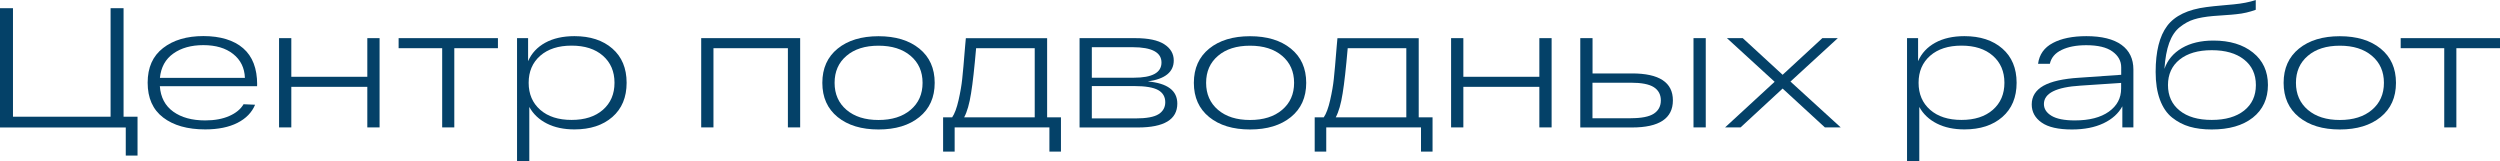 <?xml version="1.0" encoding="UTF-8"?> <svg xmlns="http://www.w3.org/2000/svg" id="_Слой_2" data-name="Слой 2" viewBox="0 0 350.65 22.65"><defs><style> .cls-1 { fill: #044168; } </style></defs><g id="_Слой_2-2" data-name="Слой 2"><g><path class="cls-1" d="M0,17.87V1.15h1.82v15.22h13.69V1.15h1.82v15.22h1.96v5.45h-1.65v-3.94H0Z"></path><path class="cls-1" d="M36.06,11.85v.24h-13.64c.11,1.56.74,2.75,1.88,3.57,1.14.82,2.63,1.23,4.48,1.23,1.32,0,2.45-.21,3.38-.62.93-.41,1.6-.96,2-1.65l1.62.07c-.45,1.08-1.27,1.93-2.47,2.54-1.2.61-2.71.92-4.53.92-2.49,0-4.45-.56-5.9-1.67s-2.17-2.74-2.17-4.88.72-3.74,2.16-4.86c1.44-1.12,3.33-1.68,5.67-1.68s4.26.57,5.57,1.71c1.31,1.14,1.96,2.83,1.96,5.08ZM28.53,6.33c-1.71,0-3.11.39-4.22,1.18-1.11.79-1.73,1.92-1.88,3.41h11.92c-.05-1.4-.6-2.52-1.65-3.35-1.05-.83-2.45-1.24-4.18-1.24Z"></path><path class="cls-1" d="M39.14,17.87V5.35h1.72v5.42h10.66v-5.42h1.72v12.52h-1.72v-5.69h-10.66v5.69h-1.72Z"></path><path class="cls-1" d="M55.91,6.76v-1.41h13.93v1.41h-6.12v11.11h-1.7V6.76h-6.12Z"></path><path class="cls-1" d="M80.57,5.07c2.21,0,3.99.58,5.32,1.74,1.33,1.16,2,2.76,2,4.8s-.67,3.64-2,4.8c-1.33,1.16-3.1,1.74-5.32,1.74-1.48,0-2.77-.27-3.86-.82-1.09-.55-1.92-1.33-2.47-2.33v7.65h-1.72V5.35h1.55v3.23c.49-1.12,1.3-1.98,2.41-2.59s2.48-.92,4.09-.92ZM75.77,15.4c1.08.95,2.55,1.42,4.4,1.42s3.31-.47,4.4-1.42c1.08-.95,1.62-2.21,1.62-3.79s-.54-2.84-1.62-3.79c-1.08-.95-2.55-1.42-4.4-1.42s-3.31.47-4.4,1.42c-1.08.95-1.62,2.21-1.62,3.79s.54,2.84,1.62,3.79Z"></path><path class="cls-1" d="M98.35,17.87V5.35h13.88v12.52h-1.72V6.76h-10.44v11.11h-1.72Z"></path><path class="cls-1" d="M117.49,16.42c-1.43-1.16-2.15-2.76-2.15-4.8s.72-3.64,2.15-4.8c1.43-1.16,3.34-1.74,5.73-1.74s4.3.58,5.73,1.74c1.43,1.16,2.15,2.76,2.15,4.8s-.72,3.64-2.15,4.8c-1.43,1.16-3.34,1.74-5.73,1.74s-4.3-.58-5.73-1.74ZM118.73,7.83c-1.12.95-1.67,2.21-1.67,3.79s.56,2.84,1.67,3.79c1.12.95,2.61,1.42,4.49,1.42s3.38-.47,4.5-1.42c1.12-.95,1.68-2.21,1.68-3.79s-.56-2.84-1.68-3.79c-1.12-.95-2.62-1.42-4.5-1.42s-3.38.47-4.49,1.42Z"></path><path class="cls-1" d="M146.85,16.46h1.96v4.8h-1.62v-3.39h-13.29v3.39h-1.62v-4.8h1.27c.35-.51.65-1.32.9-2.42s.42-2.09.51-2.96c.1-.87.23-2.41.41-4.62.05-.48.08-.84.1-1.1h11.4v11.11ZM145.13,16.46V6.76h-8.22c-.24,2.76-.47,4.87-.71,6.33-.23,1.47-.55,2.59-.97,3.37h9.89Z"></path><path class="cls-1" d="M161,11.42c2.76.26,4.13,1.29,4.13,3.11,0,2.23-1.85,3.35-5.54,3.35h-8.17V5.35h7.81c1.82,0,3.17.28,4.06.85.89.57,1.34,1.33,1.34,2.28,0,1.62-1.21,2.6-3.63,2.94ZM153.14,6.62v4.28h5.88c2.6,0,3.89-.71,3.89-2.13s-1.35-2.15-4.04-2.15h-5.73ZM159.26,16.61c1.54,0,2.63-.2,3.25-.6.62-.4.93-.96.93-1.67,0-.76-.33-1.33-1-1.71-.67-.37-1.79-.56-3.37-.56h-5.93v4.54h6.12Z"></path><path class="cls-1" d="M169.6,16.42c-1.43-1.16-2.15-2.76-2.15-4.8s.72-3.64,2.15-4.8c1.43-1.16,3.34-1.74,5.73-1.74s4.3.58,5.73,1.74c1.43,1.16,2.15,2.76,2.15,4.8s-.72,3.64-2.15,4.8c-1.43,1.16-3.34,1.74-5.73,1.74s-4.3-.58-5.73-1.74ZM170.84,7.83c-1.12.95-1.67,2.21-1.67,3.79s.56,2.84,1.67,3.79c1.12.95,2.61,1.42,4.49,1.42s3.38-.47,4.5-1.42c1.12-.95,1.68-2.21,1.68-3.79s-.56-2.84-1.68-3.79c-1.12-.95-2.62-1.42-4.5-1.42s-3.38.47-4.49,1.42Z"></path><path class="cls-1" d="M198.97,16.46h1.96v4.8h-1.62v-3.39h-13.29v3.39h-1.62v-4.8h1.27c.35-.51.65-1.32.9-2.42s.42-2.09.51-2.96c.1-.87.23-2.41.41-4.62.05-.48.08-.84.1-1.1h11.4v11.11ZM197.25,16.46V6.76h-8.22c-.24,2.76-.47,4.87-.71,6.33-.23,1.47-.55,2.59-.97,3.37h9.89Z"></path><path class="cls-1" d="M203.53,17.87V5.35h1.72v5.42h10.66v-5.42h1.72v12.52h-1.72v-5.69h-10.66v5.69h-1.72Z"></path><path class="cls-1" d="M228.91,10.3c3.82,0,5.73,1.26,5.73,3.78s-1.91,3.8-5.73,3.8h-7.26V5.35h1.72v4.95h5.54ZM228.74,16.58c1.5,0,2.57-.21,3.23-.64.65-.43.98-1.05.98-1.86s-.33-1.43-.98-1.85-1.73-.63-3.23-.63h-5.38v4.99h5.38ZM237.53,5.35h1.72v12.52h-1.72V5.35Z"></path><path class="cls-1" d="M258.18,17.87h-2.22l-5.93-5.45-5.9,5.45h-2.17l6.95-6.4-6.69-6.12h2.22l5.59,5.14,5.57-5.14h2.17l-6.64,6.09,7.05,6.43Z"></path><path class="cls-1" d="M275.53,5.07c2.21,0,3.99.58,5.32,1.74,1.33,1.16,2,2.76,2,4.8s-.67,3.64-2,4.8c-1.33,1.16-3.1,1.74-5.32,1.74-1.48,0-2.77-.27-3.86-.82-1.09-.55-1.92-1.33-2.47-2.33v7.65h-1.72V5.35h1.55v3.23c.49-1.12,1.3-1.98,2.41-2.59s2.48-.92,4.09-.92ZM270.72,15.4c1.08.95,2.55,1.42,4.4,1.42s3.31-.47,4.4-1.42c1.08-.95,1.62-2.21,1.62-3.79s-.54-2.84-1.62-3.79c-1.08-.95-2.55-1.42-4.4-1.42s-3.31.47-4.4,1.42c-1.08.95-1.62,2.21-1.62,3.79s.54,2.84,1.62,3.79Z"></path><path class="cls-1" d="M292.61,5.07c2.18,0,3.83.41,4.95,1.22s1.67,1.97,1.67,3.46v8.12h-1.55v-2.96c-.54,1-1.42,1.8-2.64,2.38-1.22.58-2.7.87-4.43.87-1.91,0-3.33-.32-4.25-.97-.92-.64-1.39-1.49-1.39-2.54,0-1.13.55-2,1.64-2.62,1.09-.61,2.77-.99,5.03-1.13l5.88-.41v-1.05c0-.89-.41-1.63-1.23-2.22-.82-.59-2.04-.88-3.67-.88-1.39,0-2.54.22-3.45.66-.92.44-1.47,1.09-1.66,1.95h-1.65c.17-1.31.86-2.28,2.07-2.92,1.2-.64,2.77-.96,4.7-.96ZM291.01,16.89c2.04,0,3.63-.41,4.78-1.23,1.15-.82,1.72-1.9,1.72-3.24v-.79l-5.69.38c-3.43.21-5.14,1.07-5.14,2.58,0,.67.35,1.22,1.06,1.65s1.8.65,3.26.65Z"></path><path class="cls-1" d="M310.46,5.69c2.29,0,4.14.56,5.54,1.68,1.4,1.12,2.1,2.64,2.1,4.55s-.71,3.47-2.12,4.58c-1.41,1.11-3.33,1.66-5.77,1.66-1.16,0-2.19-.13-3.09-.39-.9-.26-1.72-.69-2.46-1.28-.74-.59-1.31-1.43-1.71-2.51-.4-1.08-.6-2.38-.6-3.89,0-2.87.54-5.02,1.61-6.45s2.92-2.32,5.53-2.65c.59-.08,1.35-.16,2.29-.24.94-.08,1.45-.13,1.53-.14,1.16-.11,2.19-.31,3.08-.6v1.36c-.86.32-1.76.53-2.7.62-.38.05-.94.09-1.67.14-.73.05-1.28.09-1.65.12-1.07.1-1.95.25-2.64.47-.69.21-1.36.58-2,1.09-.64.51-1.13,1.25-1.48,2.21-.35.96-.57,2.18-.67,3.64.43-1.24,1.25-2.21,2.45-2.92,1.2-.7,2.67-1.05,4.41-1.05ZM310.22,16.82c1.93,0,3.44-.44,4.54-1.31,1.1-.88,1.65-2.07,1.65-3.58s-.55-2.71-1.66-3.58c-1.11-.88-2.62-1.31-4.53-1.31s-3.41.44-4.5,1.31-1.64,2.07-1.64,3.58.55,2.71,1.64,3.58c1.09.88,2.59,1.31,4.5,1.31Z"></path><path class="cls-1" d="M322.45,16.42c-1.43-1.16-2.15-2.76-2.15-4.8s.72-3.64,2.15-4.8c1.43-1.16,3.34-1.74,5.73-1.74s4.3.58,5.73,1.74c1.43,1.16,2.15,2.76,2.15,4.8s-.72,3.64-2.15,4.8c-1.43,1.16-3.34,1.74-5.73,1.74s-4.3-.58-5.73-1.74ZM323.7,7.83c-1.12.95-1.67,2.21-1.67,3.79s.56,2.84,1.67,3.79c1.12.95,2.61,1.42,4.49,1.42s3.38-.47,4.5-1.42c1.12-.95,1.68-2.21,1.68-3.79s-.56-2.84-1.68-3.79c-1.12-.95-2.62-1.42-4.5-1.42s-3.38.47-4.49,1.42Z"></path><path class="cls-1" d="M336.72,6.76v-1.41h13.93v1.41h-6.12v11.11h-1.7V6.76h-6.12Z"></path></g></g></svg> 